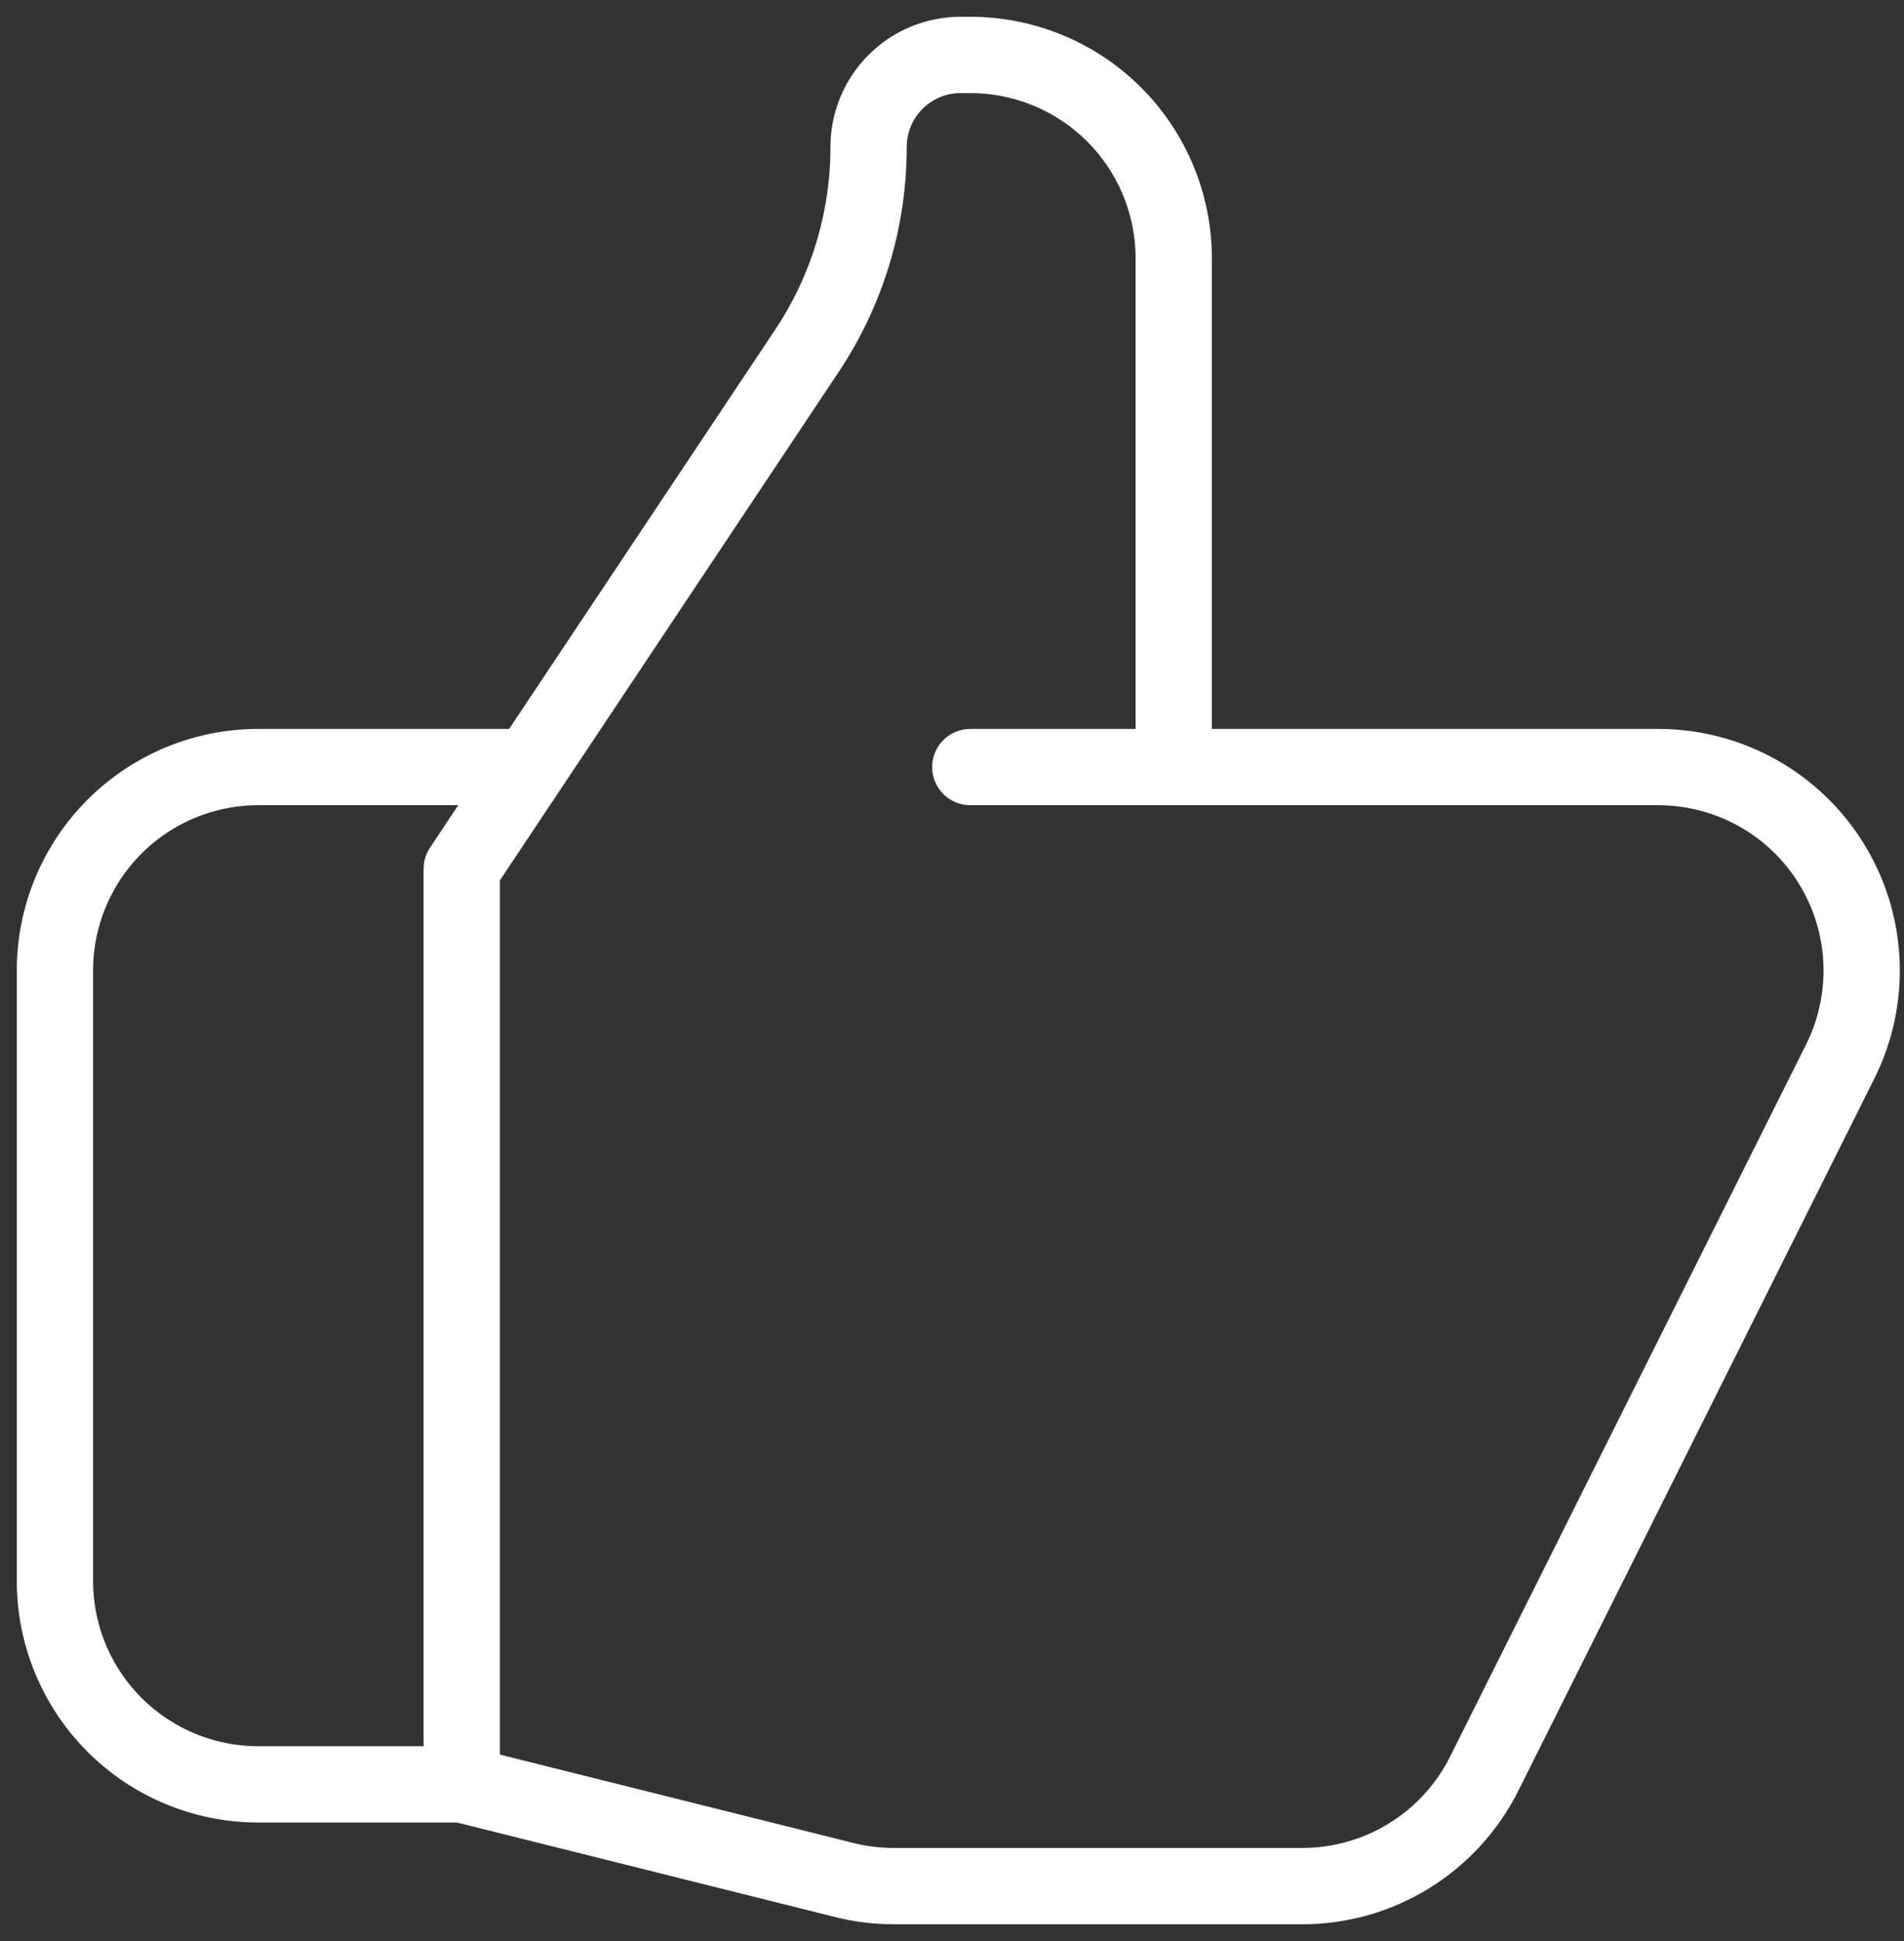 <svg width="104" height="106" viewBox="0 0 104 106" fill="none" xmlns="http://www.w3.org/2000/svg">
<rect x="0" y="0" width="104" height="106" fill="#333333" stroke="none"/>
<path d="M64.111 41.889H90.578C92.472 41.889 94.334 42.373 95.988 43.295C97.642 44.217 99.033 45.547 100.028 47.158C101.024 48.768 101.592 50.607 101.677 52.499C101.763 54.391 101.363 56.273 100.517 57.967L81.072 96.856C80.149 98.703 78.73 100.256 76.973 101.341C75.217 102.427 73.193 103.001 71.128 103H48.811C47.906 103 47 102.889 46.117 102.667L25.222 97.444M64.111 41.889V14.111C64.111 11.164 62.941 8.338 60.857 6.254C58.773 4.171 55.947 3 53 3H52.472C49.694 3 47.444 5.25 47.444 8.028C47.446 11.995 46.27 15.873 44.067 19.172L25.222 47.444V97.444M64.111 41.889H53M25.222 97.444H14.111C11.164 97.444 8.338 96.274 6.254 94.19C4.171 92.106 3 89.28 3 86.333V53C3 50.053 4.171 47.227 6.254 45.143C8.338 43.059 11.164 41.889 14.111 41.889H28" stroke="white" stroke-width="4.167" stroke-linecap="round" stroke-linejoin="round"/>
</svg>
